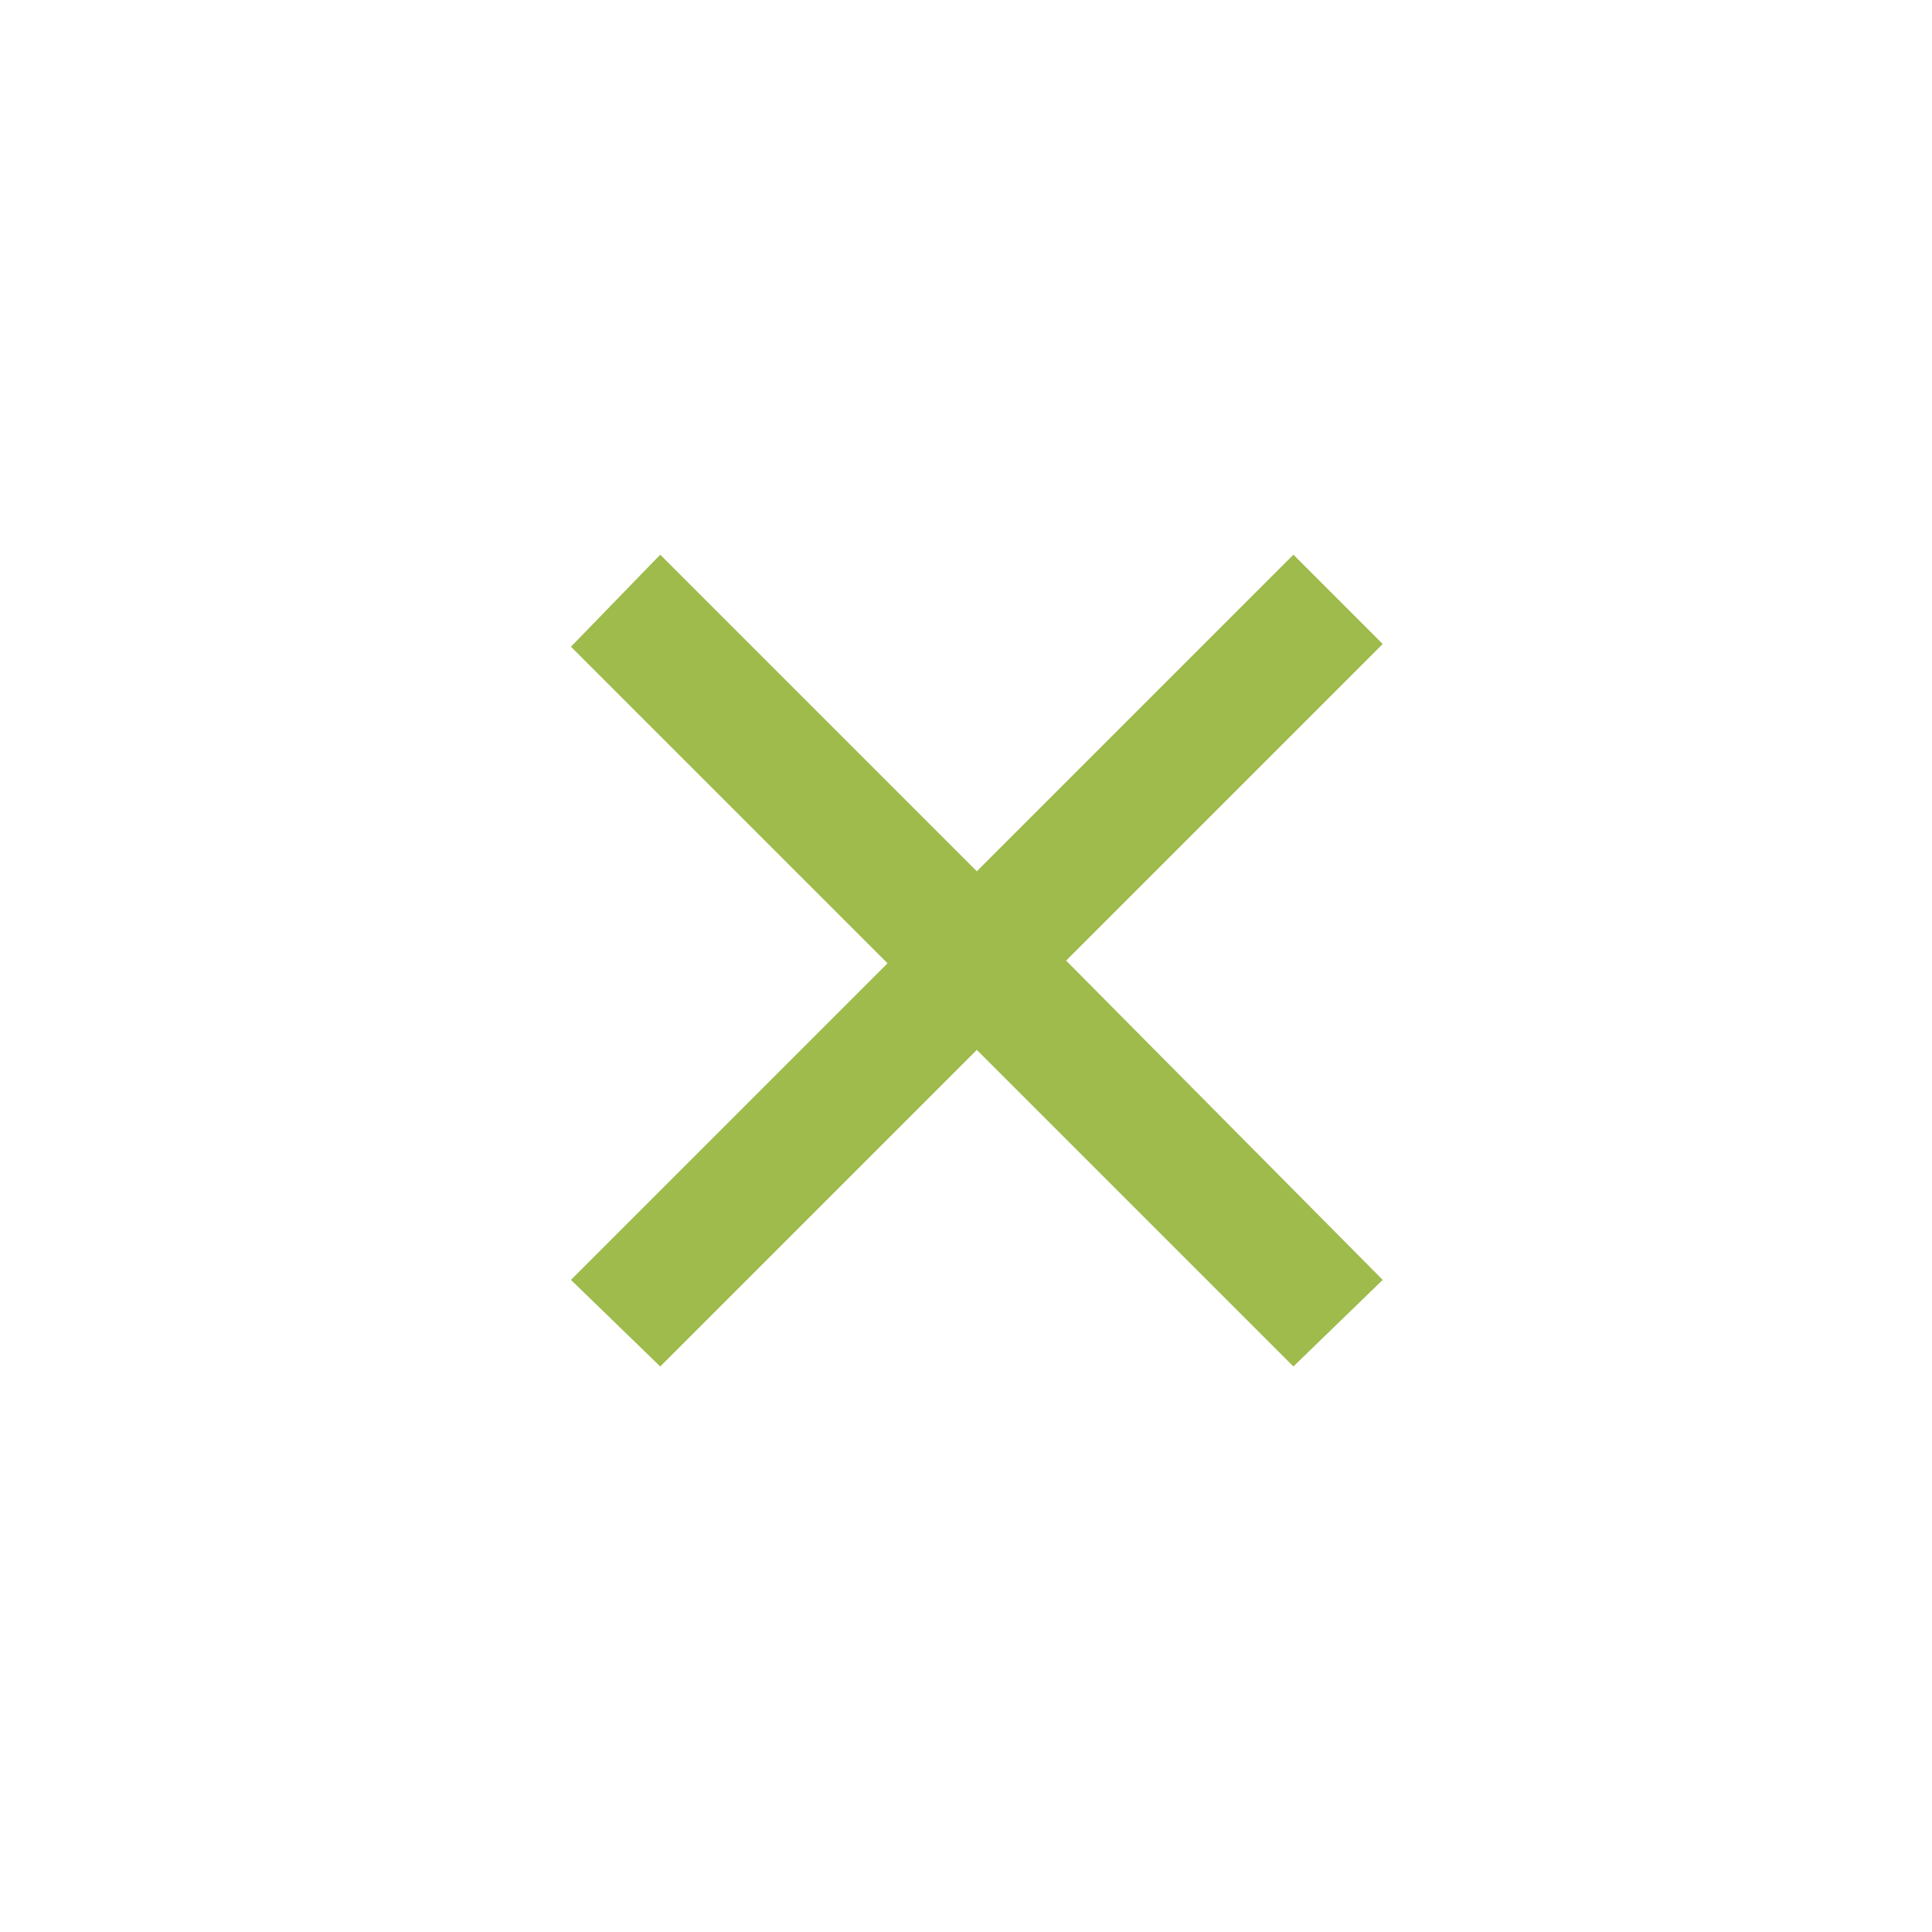 <?xml version="1.0" encoding="UTF-8"?>
<svg id="_レイヤー_1" data-name="レイヤー_1" xmlns="http://www.w3.org/2000/svg" version="1.1" viewBox="0 0 71.4 71.4">
  <!-- Generator: Adobe Illustrator 29.4.0, SVG Export Plug-In . SVG Version: 2.1.0 Build 152)  -->
  <defs>
    <style>
      .st0 {
        fill: #769e00;
        opacity: .7;
      }

      .st0, .st1 {
        isolation: isolate;
      }

      .st1 {
        fill: none;
        opacity: .3;
      }
    </style>
  </defs>
  <path class="st1" d="M35.7,10c14.2,0,25.7,11.5,25.7,25.7s-11.5,25.7-25.7,25.7-25.7-11.5-25.7-25.7c0,0,0,0,0,0,0-14.2,11.5-25.7,25.7-25.7M35.7,0C16,0,0,16,0,35.7s16,35.7,35.7,35.7,35.7-16,35.7-35.7h0C71.4,16,55.4,0,35.7,0Z"/>
  <path class="st0" d="M51.1,47.3l-3.3,3.2-11.7-11.7-11.7,11.7-3.3-3.2,11.7-11.7-11.7-11.7,3.3-3.4,11.7,11.7,11.7-11.7,3.3,3.3-11.7,11.7,11.7,11.8Z"/>
</svg>